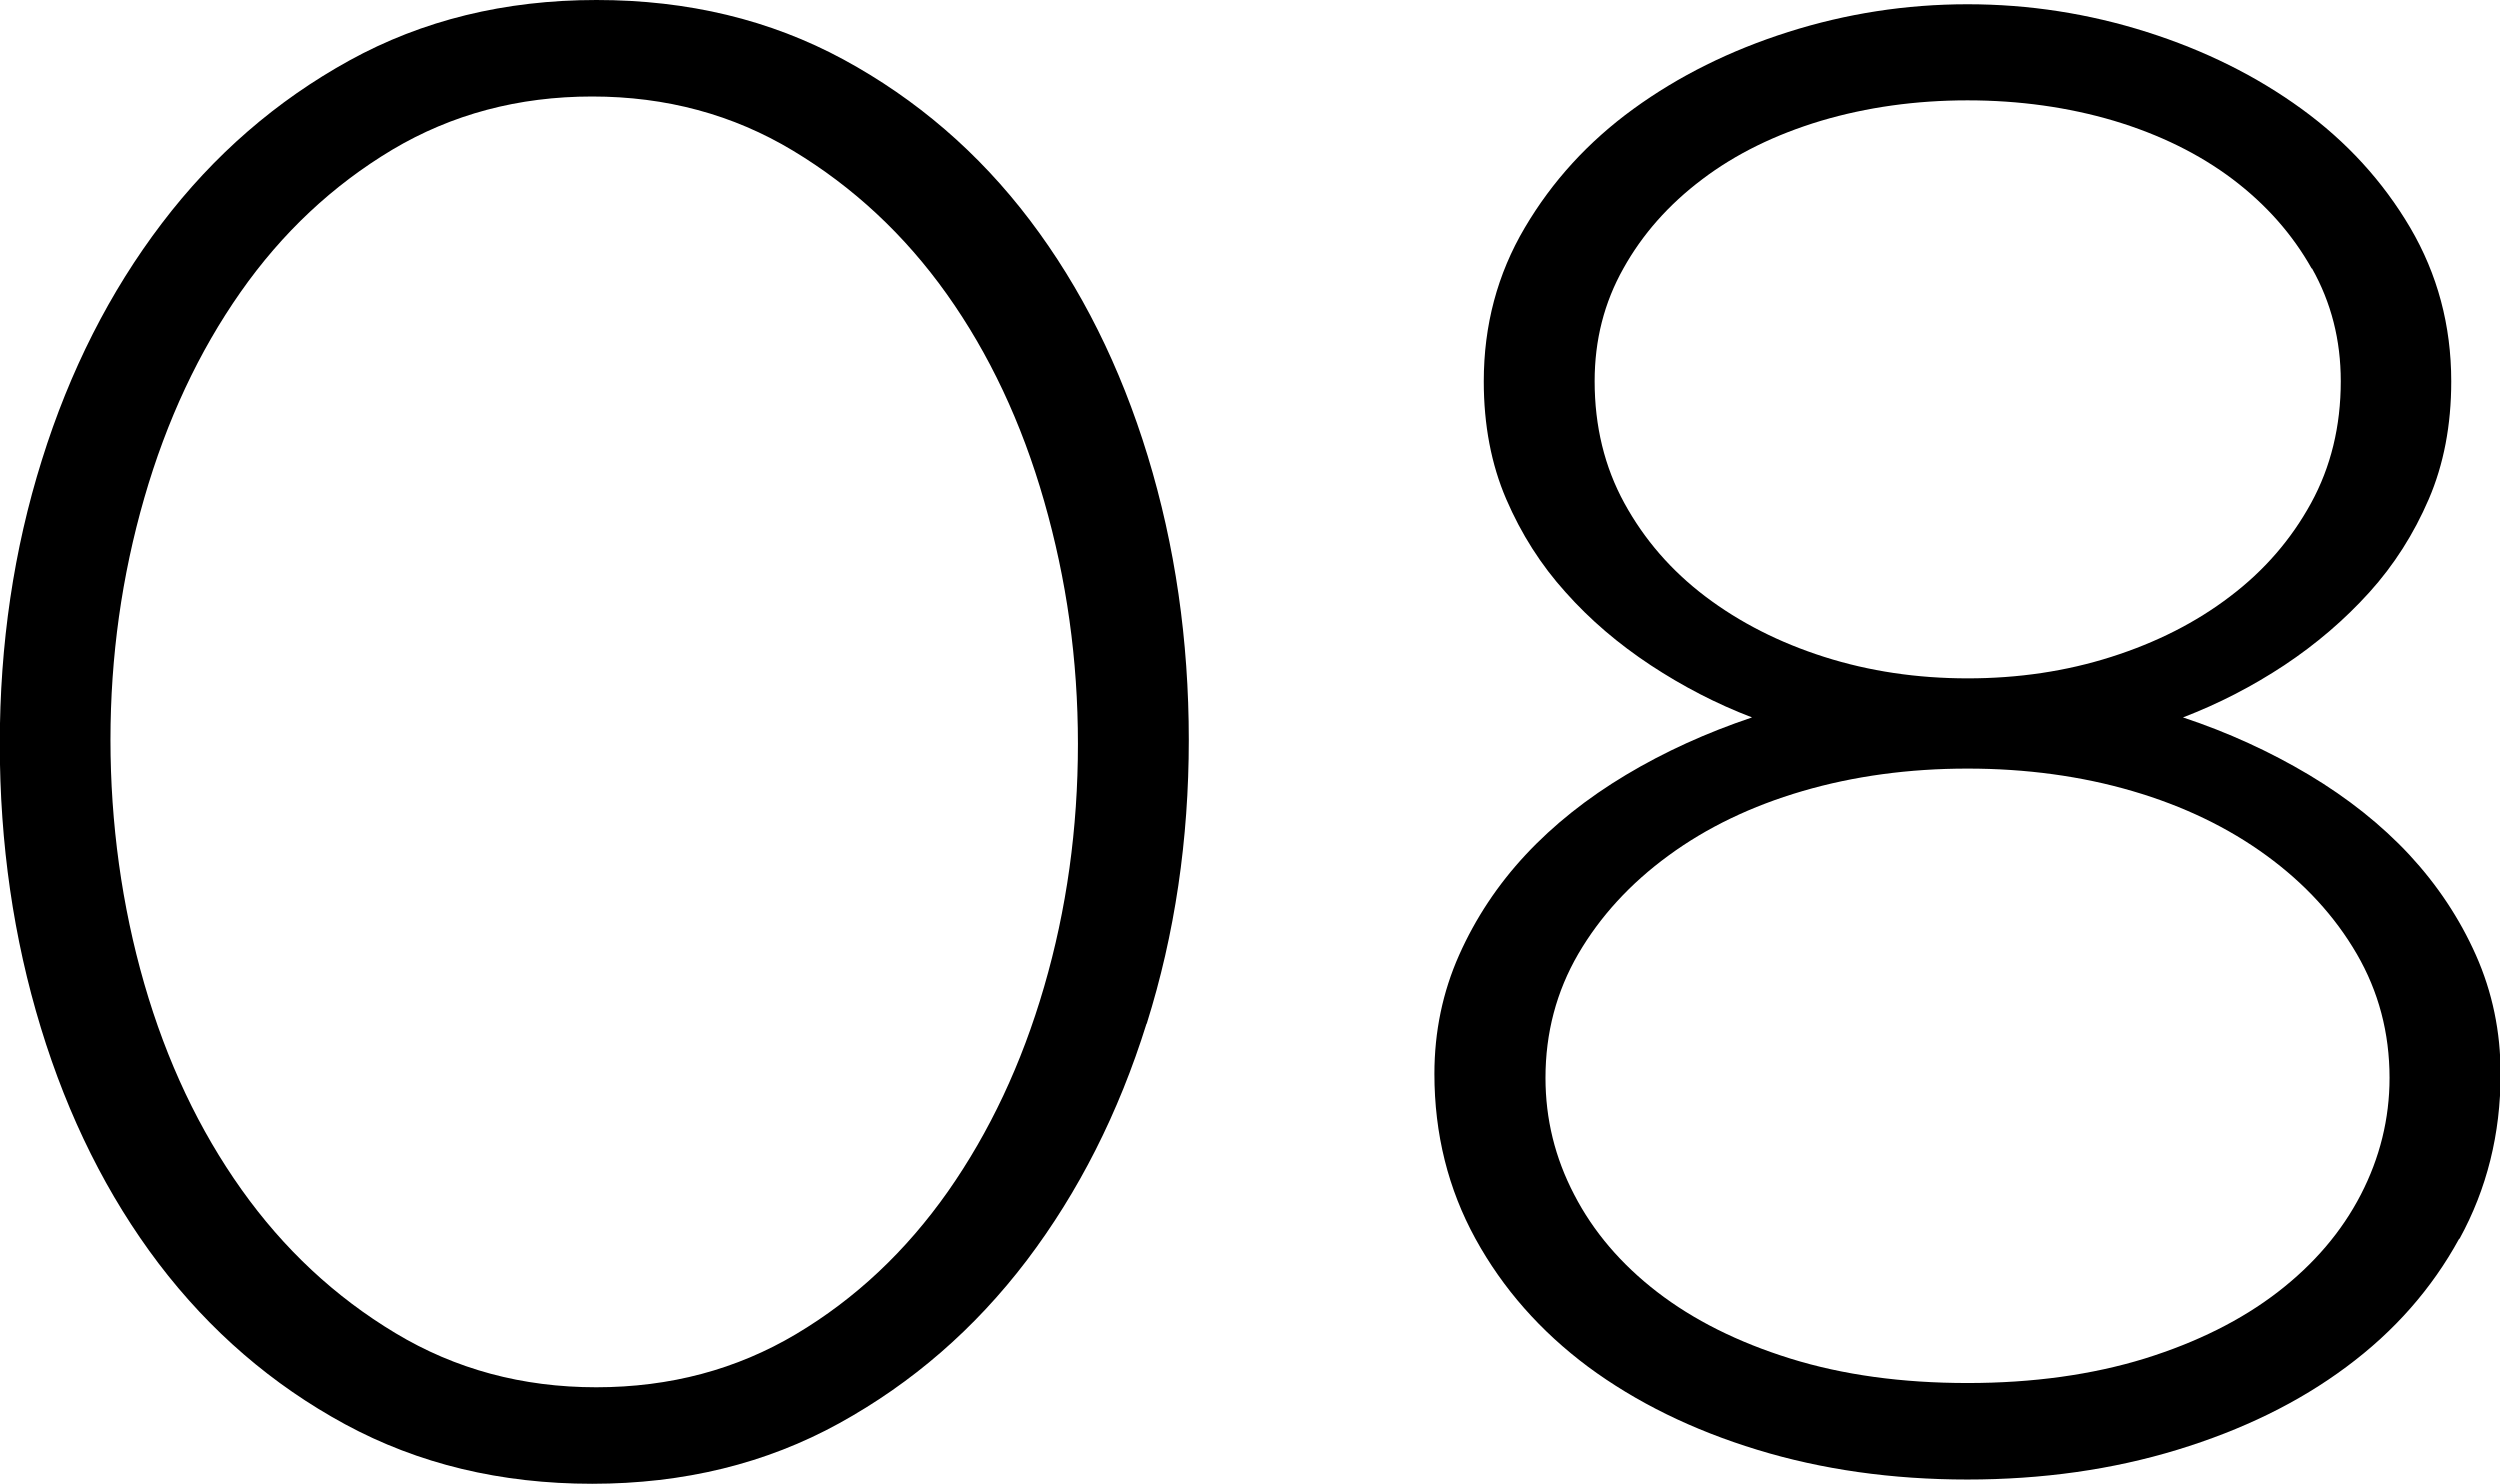 <?xml version="1.0" encoding="UTF-8"?><svg id="_レイヤー_2" xmlns="http://www.w3.org/2000/svg" viewBox="0 0 123.57 73.34"><g id="_レイヤー_1-2"><path d="m56.67,50.6c-1.38,4.42-3.36,8.32-5.92,11.7-2.57,3.38-5.66,6.06-9.27,8.05-3.61,1.99-7.68,2.99-12.21,2.99s-8.59-.98-12.21-2.94c-3.61-1.96-6.68-4.61-9.22-7.95-2.53-3.34-4.47-7.23-5.82-11.65-1.35-4.42-2.03-9.1-2.03-14.03s.69-9.6,2.08-14.03c1.38-4.42,3.36-8.32,5.93-11.7,2.57-3.38,5.66-6.06,9.27-8.05,3.61-1.99,7.68-2.99,12.21-2.99s8.59.98,12.21,2.94c3.61,1.96,6.69,4.61,9.22,7.95,2.53,3.34,4.47,7.23,5.82,11.65,1.35,4.42,2.03,9.1,2.03,14.03s-.69,9.61-2.08,14.03Zm-5.06-25.83c-1.11-3.88-2.72-7.29-4.81-10.23-2.09-2.94-4.63-5.3-7.6-7.09-2.97-1.79-6.28-2.68-9.93-2.68s-6.94.88-9.88,2.63c-2.94,1.76-5.44,4.1-7.5,7.04-2.06,2.94-3.65,6.33-4.76,10.18-1.11,3.85-1.67,7.83-1.67,11.95s.56,8.2,1.67,12.05c1.11,3.85,2.72,7.24,4.81,10.18,2.09,2.94,4.62,5.3,7.6,7.09,2.97,1.79,6.28,2.68,9.93,2.68s6.94-.88,9.88-2.63c2.94-1.75,5.43-4.1,7.5-7.04,2.06-2.94,3.65-6.31,4.76-10.13,1.11-3.81,1.67-7.82,1.67-12s-.56-8.12-1.67-12Z"/><path d="m121.55,61.23c-1.35,2.47-3.21,4.58-5.57,6.33-2.36,1.76-5.15,3.12-8.36,4.1-3.21.98-6.67,1.47-10.38,1.47s-7.18-.49-10.38-1.47c-3.21-.98-5.99-2.35-8.36-4.1-2.36-1.76-4.22-3.87-5.57-6.33-1.35-2.46-2.03-5.18-2.03-8.15,0-2.09.41-4.05,1.22-5.87.81-1.82,1.91-3.48,3.29-4.96,1.38-1.48,3.04-2.8,4.96-3.95,1.92-1.15,4-2.09,6.23-2.84-1.76-.67-3.43-1.54-5.01-2.58-1.59-1.05-2.99-2.24-4.2-3.6-1.22-1.35-2.2-2.89-2.94-4.61-.74-1.72-1.11-3.66-1.11-5.82,0-2.77.67-5.3,2.03-7.6,1.35-2.29,3.14-4.25,5.37-5.87,2.23-1.62,4.78-2.89,7.65-3.8,2.87-.91,5.82-1.37,8.86-1.37s5.99.46,8.86,1.37c2.87.91,5.42,2.18,7.65,3.8,2.23,1.62,4.02,3.58,5.37,5.87,1.35,2.3,2.03,4.83,2.03,7.6,0,2.16-.37,4.1-1.11,5.82-.74,1.72-1.72,3.26-2.94,4.61-1.22,1.35-2.62,2.55-4.2,3.6-1.59,1.05-3.26,1.91-5.01,2.58,2.23.74,4.3,1.69,6.23,2.84,1.92,1.15,3.58,2.47,4.96,3.95,1.38,1.49,2.48,3.14,3.29,4.96.81,1.82,1.22,3.78,1.22,5.87,0,2.97-.68,5.69-2.03,8.15Zm-5.06-14.08c-1.08-1.86-2.57-3.48-4.46-4.86-1.89-1.38-4.1-2.45-6.63-3.19-2.53-.74-5.25-1.11-8.15-1.11s-5.62.37-8.15,1.11c-2.53.74-4.75,1.81-6.63,3.19-1.89,1.38-3.38,3.01-4.46,4.86-1.08,1.86-1.62,3.9-1.62,6.13,0,2.03.47,3.95,1.42,5.77.94,1.82,2.31,3.43,4.1,4.81,1.79,1.38,3.98,2.48,6.58,3.29,2.6.81,5.52,1.21,8.76,1.21s6.16-.41,8.76-1.21c2.6-.81,4.79-1.91,6.58-3.29,1.79-1.38,3.16-2.99,4.1-4.81.94-1.82,1.42-3.75,1.42-5.77,0-2.23-.54-4.27-1.62-6.13Zm-2.23-33.88c-.95-1.69-2.25-3.16-3.9-4.41-1.66-1.25-3.61-2.21-5.87-2.89-2.26-.67-4.68-1.01-7.24-1.01s-4.98.34-7.24,1.01c-2.26.68-4.22,1.64-5.87,2.89-1.66,1.25-2.96,2.72-3.9,4.41-.95,1.69-1.42,3.54-1.42,5.57,0,2.23.49,4.24,1.47,6.03.98,1.79,2.31,3.33,4,4.61,1.69,1.28,3.65,2.28,5.88,2.99s4.59,1.06,7.09,1.06,4.86-.35,7.09-1.06,4.19-1.7,5.88-2.99c1.69-1.28,3.02-2.82,4-4.61.98-1.79,1.47-3.8,1.47-6.03,0-2.03-.47-3.88-1.42-5.57Z"/></g></svg>